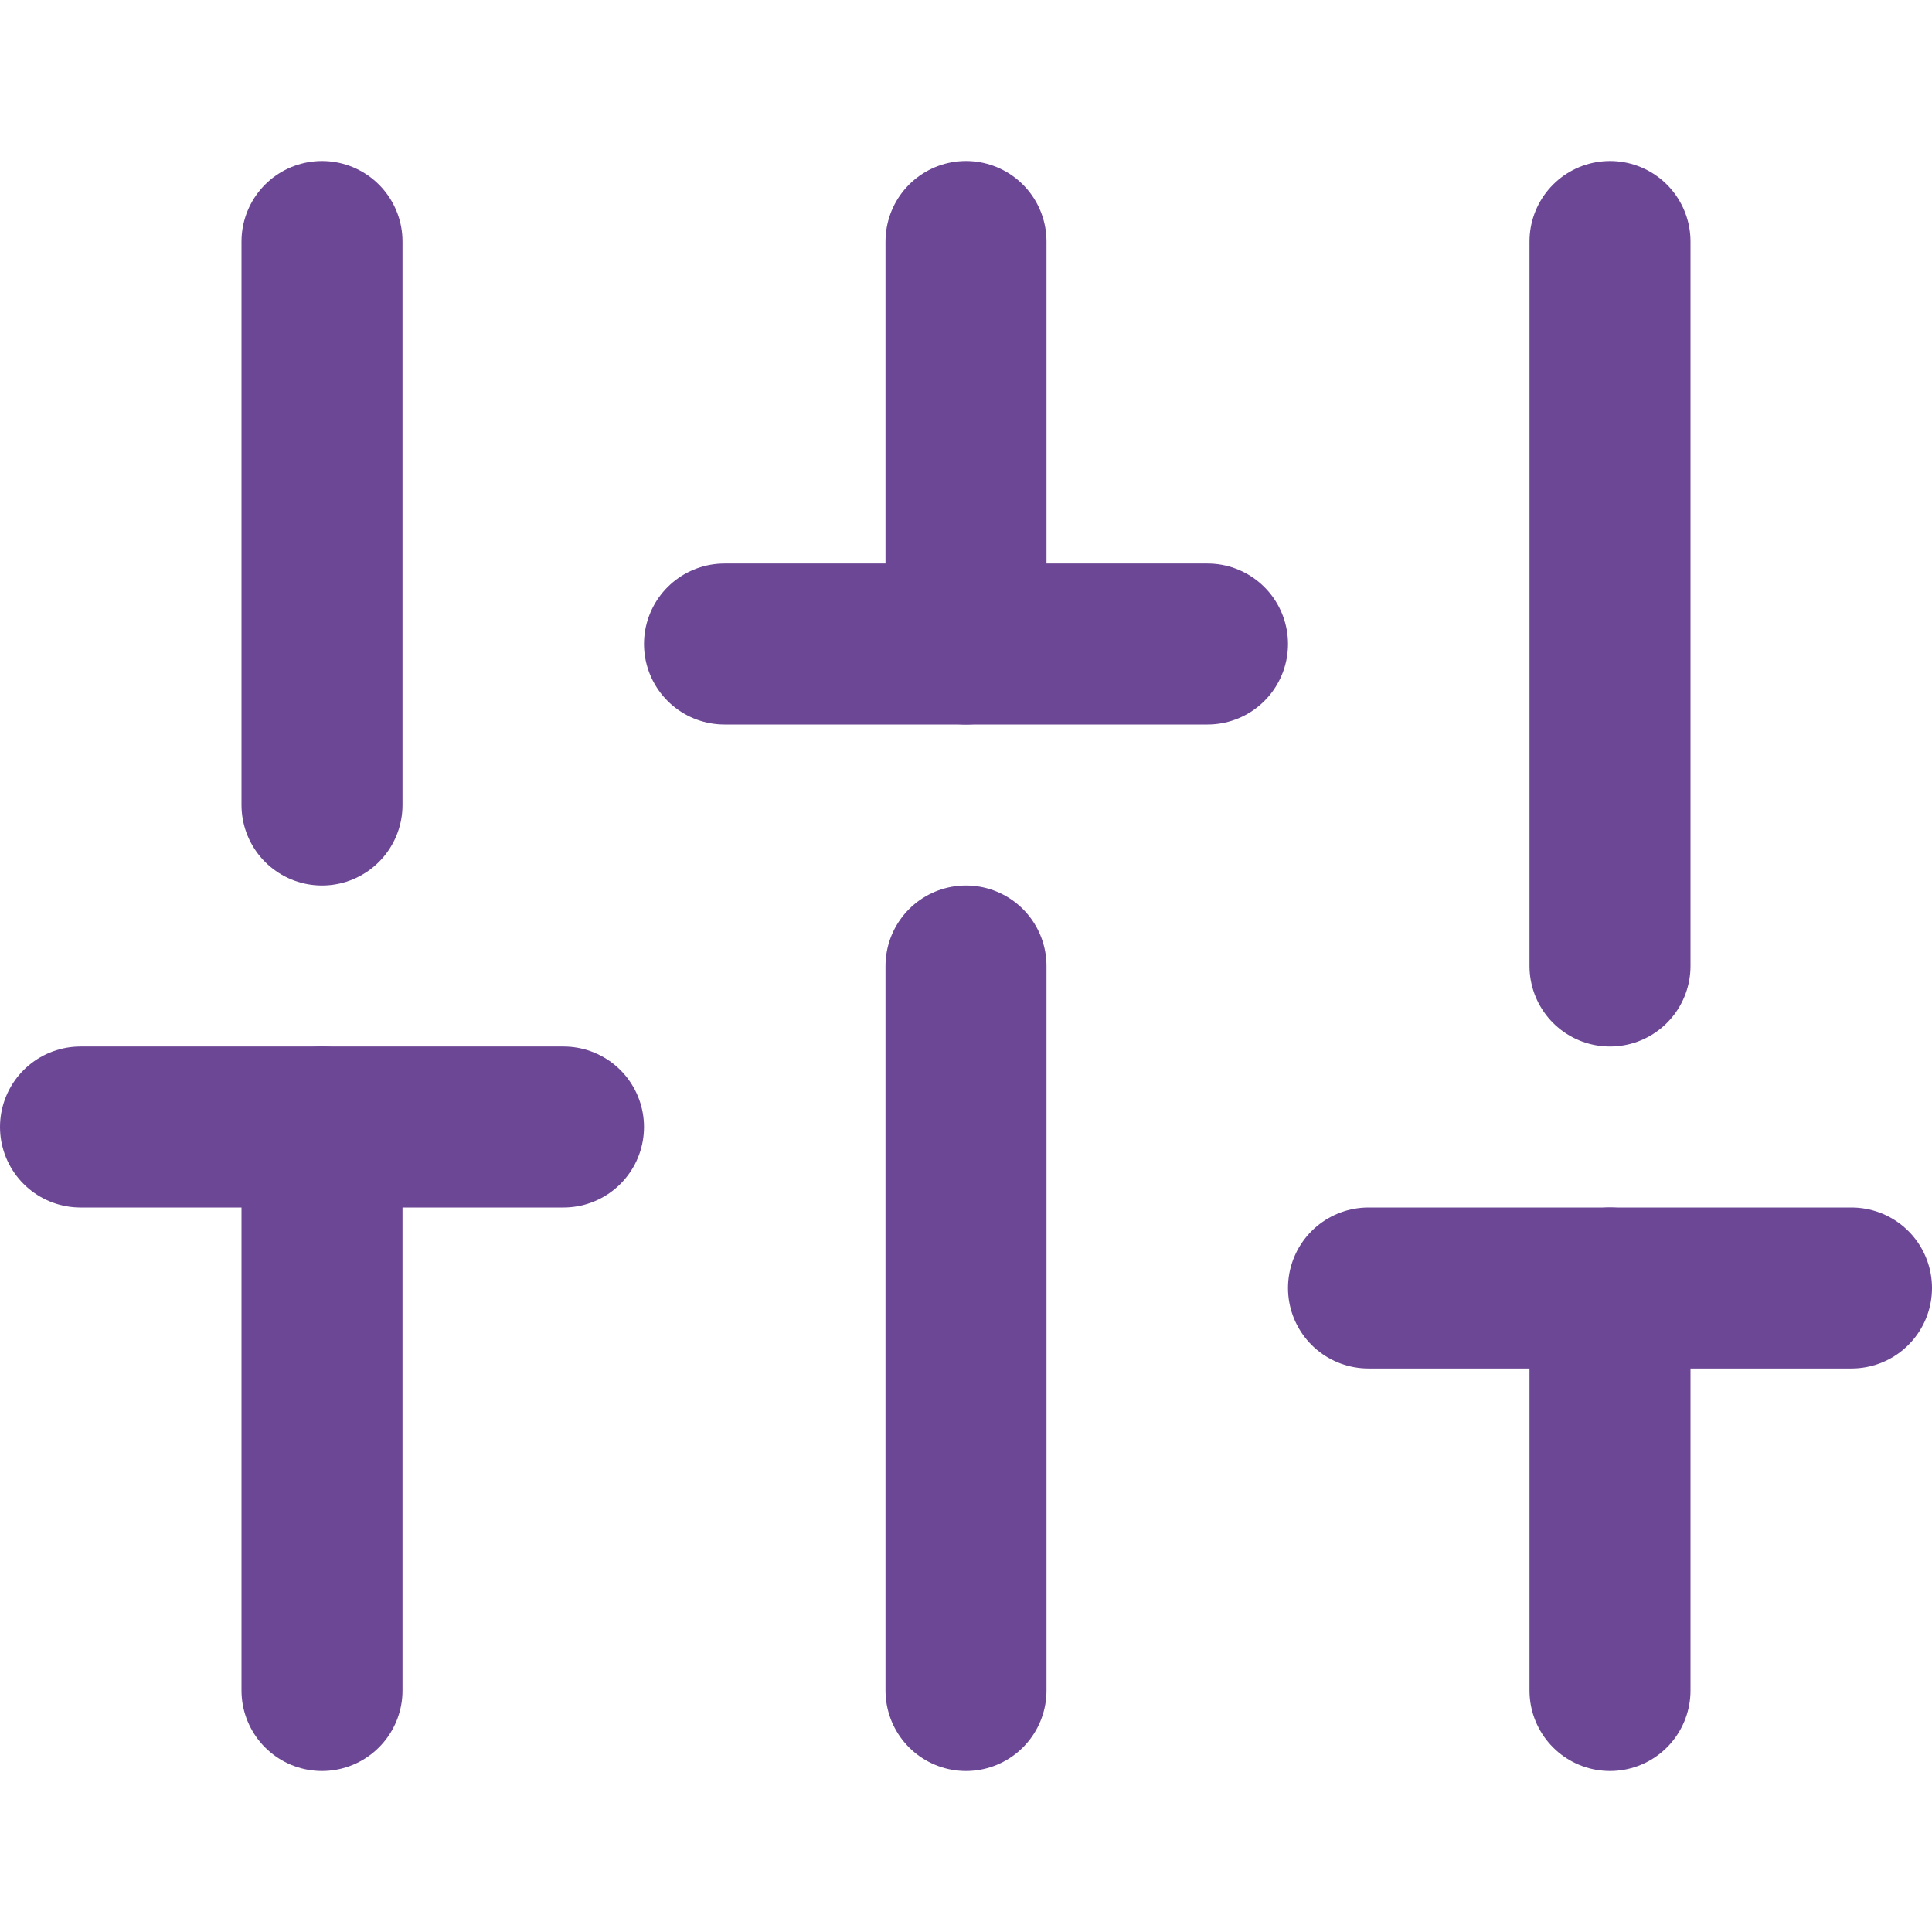 <svg width="24" height="24" viewBox="0 0 24 24" fill="none" xmlns="http://www.w3.org/2000/svg">
<path d="M4 21V14" stroke="#6C4795" stroke-width="2" stroke-linecap="round" stroke-linejoin="round"/>
<path d="M4 10V3" stroke="#6C4795" stroke-width="2" stroke-linecap="round" stroke-linejoin="round"/>
<path d="M12 21V12" stroke="#6C4795" stroke-width="2" stroke-linecap="round" stroke-linejoin="round"/>
<path d="M12 8V3" stroke="#6C4795" stroke-width="2" stroke-linecap="round" stroke-linejoin="round"/>
<path d="M20 21V16" stroke="#6C4795" stroke-width="2" stroke-linecap="round" stroke-linejoin="round"/>
<path d="M20 12V3" stroke="#6C4795" stroke-width="2" stroke-linecap="round" stroke-linejoin="round"/>
<path d="M1 14H7" stroke="#6C4795" stroke-width="2" stroke-linecap="round" stroke-linejoin="round"/>
<path d="M9 8H15" stroke="#6C4795" stroke-width="2" stroke-linecap="round" stroke-linejoin="round"/>
<path d="M17 16H23" stroke="#6C4795" stroke-width="2" stroke-linecap="round" stroke-linejoin="round"/>
</svg>
